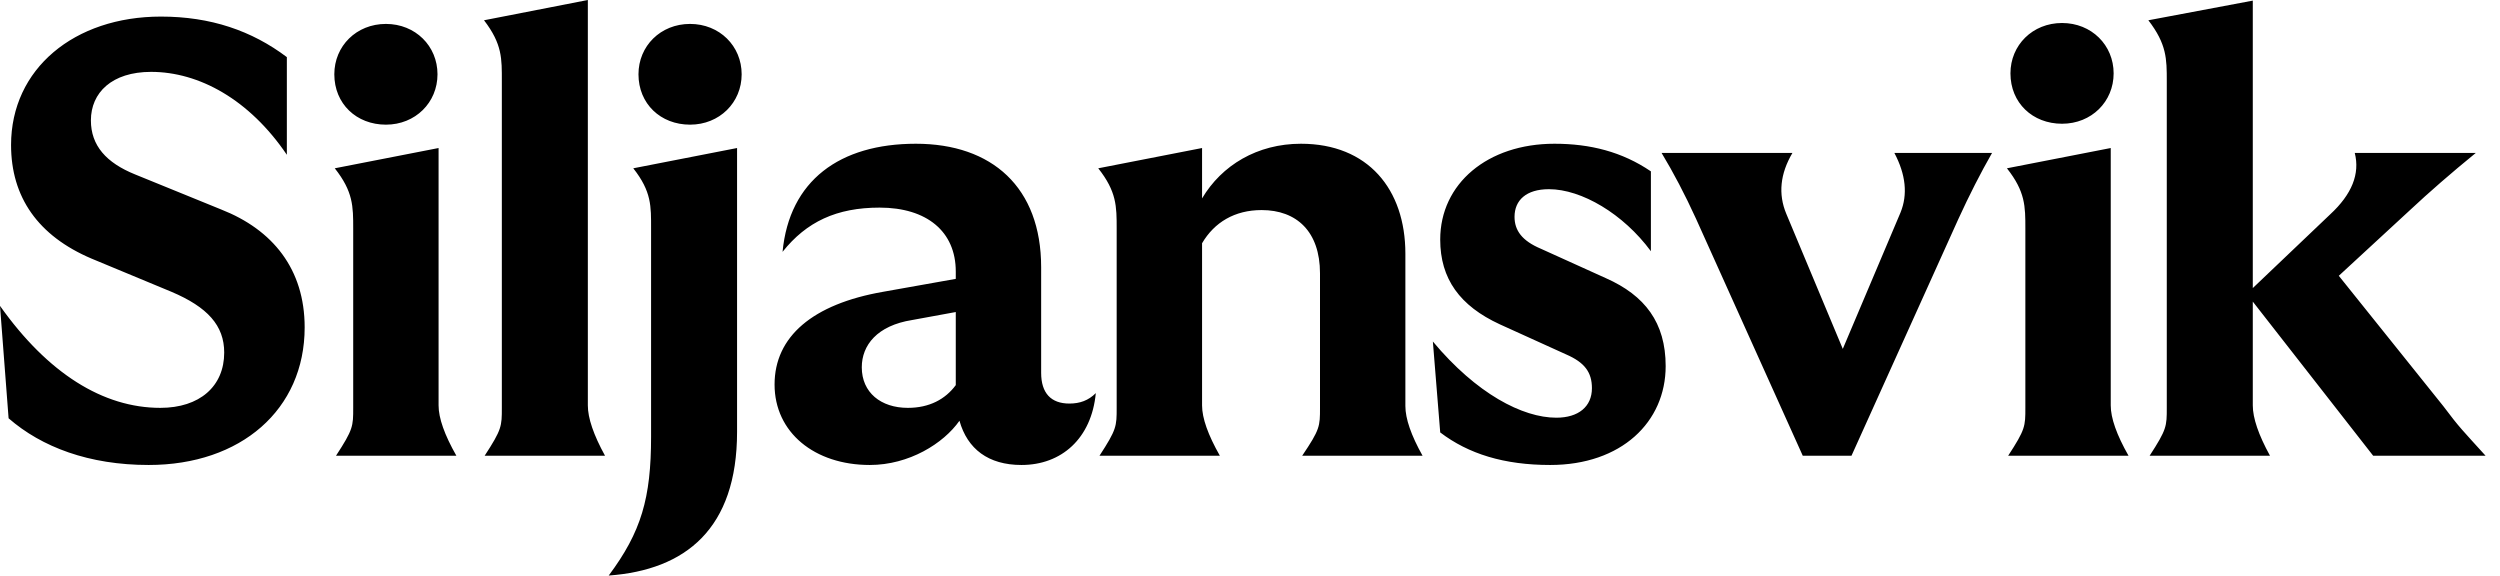 <?xml version="1.0" encoding="UTF-8"?>
<svg xmlns="http://www.w3.org/2000/svg" width="278" height="64" viewBox="0 0 139 32" fill="none">
  <path d="M24.385 22.54C24.385 23.246 24.715 24.179 25.375 25.34H18.681C19.638 23.872 19.638 23.701 19.638 22.677V12.704C19.638 11.475 19.638 10.655 18.613 9.357L24.385 8.23V22.54ZM32.684 0L26.911 1.127C27.936 2.459 27.902 3.278 27.902 4.508V22.677C27.902 23.701 27.902 23.872 26.946 25.34H33.64C33.002 24.179 32.684 23.246 32.684 22.54L32.684 0ZM114.65 6.88C116.289 6.88 117.518 5.651 117.518 4.08C117.518 2.509 116.289 1.279 114.65 1.279C113.011 1.279 111.781 2.509 111.781 4.08C111.781 5.719 113.011 6.88 114.65 6.88ZM21.457 6.931C23.096 6.931 24.325 5.701 24.325 4.13C24.325 2.559 23.096 1.33 21.457 1.33C19.817 1.33 18.588 2.559 18.588 4.13C18.588 5.769 19.817 6.931 21.457 6.931ZM36.2 12.704V24.282C36.2 27.697 35.654 29.575 33.844 32C38.112 31.693 40.981 29.404 40.981 24.009V8.23L35.21 9.357C36.234 10.655 36.2 11.475 36.2 12.704ZM12.295 11.646L7.514 9.699C5.908 9.05 5.054 8.094 5.054 6.694C5.054 5.157 6.216 3.996 8.401 3.996C11.065 3.996 13.866 5.532 15.949 8.606V3.176C14.002 1.707 11.714 0.922 8.948 0.922C4.132 0.922 0.615 3.825 0.615 8.06C0.615 10.963 2.117 13.114 5.089 14.378L9.528 16.222C11.543 17.076 12.466 18.1 12.466 19.603C12.466 21.481 11.1 22.677 8.914 22.677C5.737 22.677 2.664 20.764 0 17.007L0.478 23.257C2.322 24.862 4.952 25.853 8.265 25.853C13.388 25.853 16.939 22.779 16.939 18.203C16.939 14.958 15.164 12.773 12.295 11.646ZM105.669 11.816L102.459 19.398L99.317 11.885C98.861 10.792 98.975 9.665 99.659 8.503H92.384C93.044 9.596 93.682 10.814 94.297 12.158L100.234 25.34H102.942L108.878 12.192C109.493 10.849 110.12 9.619 110.758 8.503H105.327C105.964 9.71 106.078 10.814 105.669 11.816ZM117.357 8.23L111.585 9.357C112.61 10.655 112.61 11.475 112.61 12.704V22.677C112.61 23.701 112.61 23.872 111.653 25.34H118.347C117.687 24.179 117.357 23.246 117.357 22.54V8.23ZM131.949 25.34H138.199C136.902 23.906 136.765 23.804 135.843 22.575L130.037 15.334L133.998 11.68C135.069 10.678 136.287 9.619 137.653 8.504H130.925C131.22 9.665 130.766 10.803 129.558 11.919L125.255 16.017V0.034L119.449 1.127C120.473 2.459 120.473 3.278 120.473 4.508V22.677C120.473 23.701 120.473 23.872 119.518 25.34H126.212C125.575 24.179 125.255 23.246 125.255 22.54V16.769L131.949 25.34ZM89.297 15.471L85.677 13.832C84.619 13.388 84.208 12.807 84.208 12.056C84.208 11.134 84.858 10.519 86.121 10.519C87.931 10.519 90.254 11.885 91.79 13.968V9.528C90.185 8.436 88.409 7.992 86.428 7.992C82.707 7.992 80.076 10.211 80.076 13.319C80.076 15.505 81.169 17.008 83.389 18.032L87.078 19.706C88.102 20.15 88.511 20.696 88.511 21.584C88.511 22.609 87.76 23.224 86.532 23.224C84.652 23.224 82.092 21.892 79.667 18.988L80.076 24.043C81.647 25.238 83.628 25.853 86.19 25.853C90.151 25.853 92.611 23.463 92.611 20.355C92.611 17.93 91.45 16.427 89.297 15.471ZM78.139 14.105C78.139 10.519 76.056 7.992 72.333 7.992C69.908 7.992 67.927 9.187 66.835 11.031V8.23L61.063 9.357C62.087 10.655 62.087 11.475 62.087 12.705V22.677C62.087 23.702 62.087 23.872 61.131 25.34H67.825C67.165 24.179 66.835 23.246 66.835 22.541V13.524C67.518 12.363 68.645 11.68 70.147 11.68C72.094 11.68 73.392 12.875 73.392 15.198V22.677C73.392 23.702 73.392 23.872 72.401 25.34H79.095C78.458 24.202 78.139 23.28 78.139 22.575L78.139 14.105ZM38.367 1.33C36.728 1.33 35.499 2.559 35.499 4.13C35.499 5.769 36.728 6.931 38.367 6.931C40.007 6.931 41.236 5.701 41.236 4.13C41.236 2.559 40.007 1.33 38.367 1.33ZM59.459 22.438C60.039 22.438 60.517 22.267 60.927 21.857C60.688 24.384 59.015 25.853 56.795 25.853C54.951 25.853 53.789 24.965 53.346 23.394C52.458 24.658 50.545 25.853 48.359 25.853C45.286 25.853 43.066 24.043 43.066 21.379C43.066 18.715 45.183 16.905 49.111 16.222L53.141 15.505V15.095C53.141 12.875 51.535 11.543 48.906 11.543C46.515 11.543 44.842 12.329 43.51 14.002C43.886 10.041 46.686 7.992 50.921 7.992C55.155 7.992 57.888 10.416 57.888 14.856V20.73C57.888 21.857 58.434 22.438 59.459 22.438ZM53.141 17.349L50.716 17.793C48.769 18.101 47.915 19.193 47.915 20.423C47.915 21.823 48.974 22.677 50.477 22.677C51.672 22.677 52.56 22.199 53.141 21.413V17.349Z" fill="#000000"></path>
</svg>
